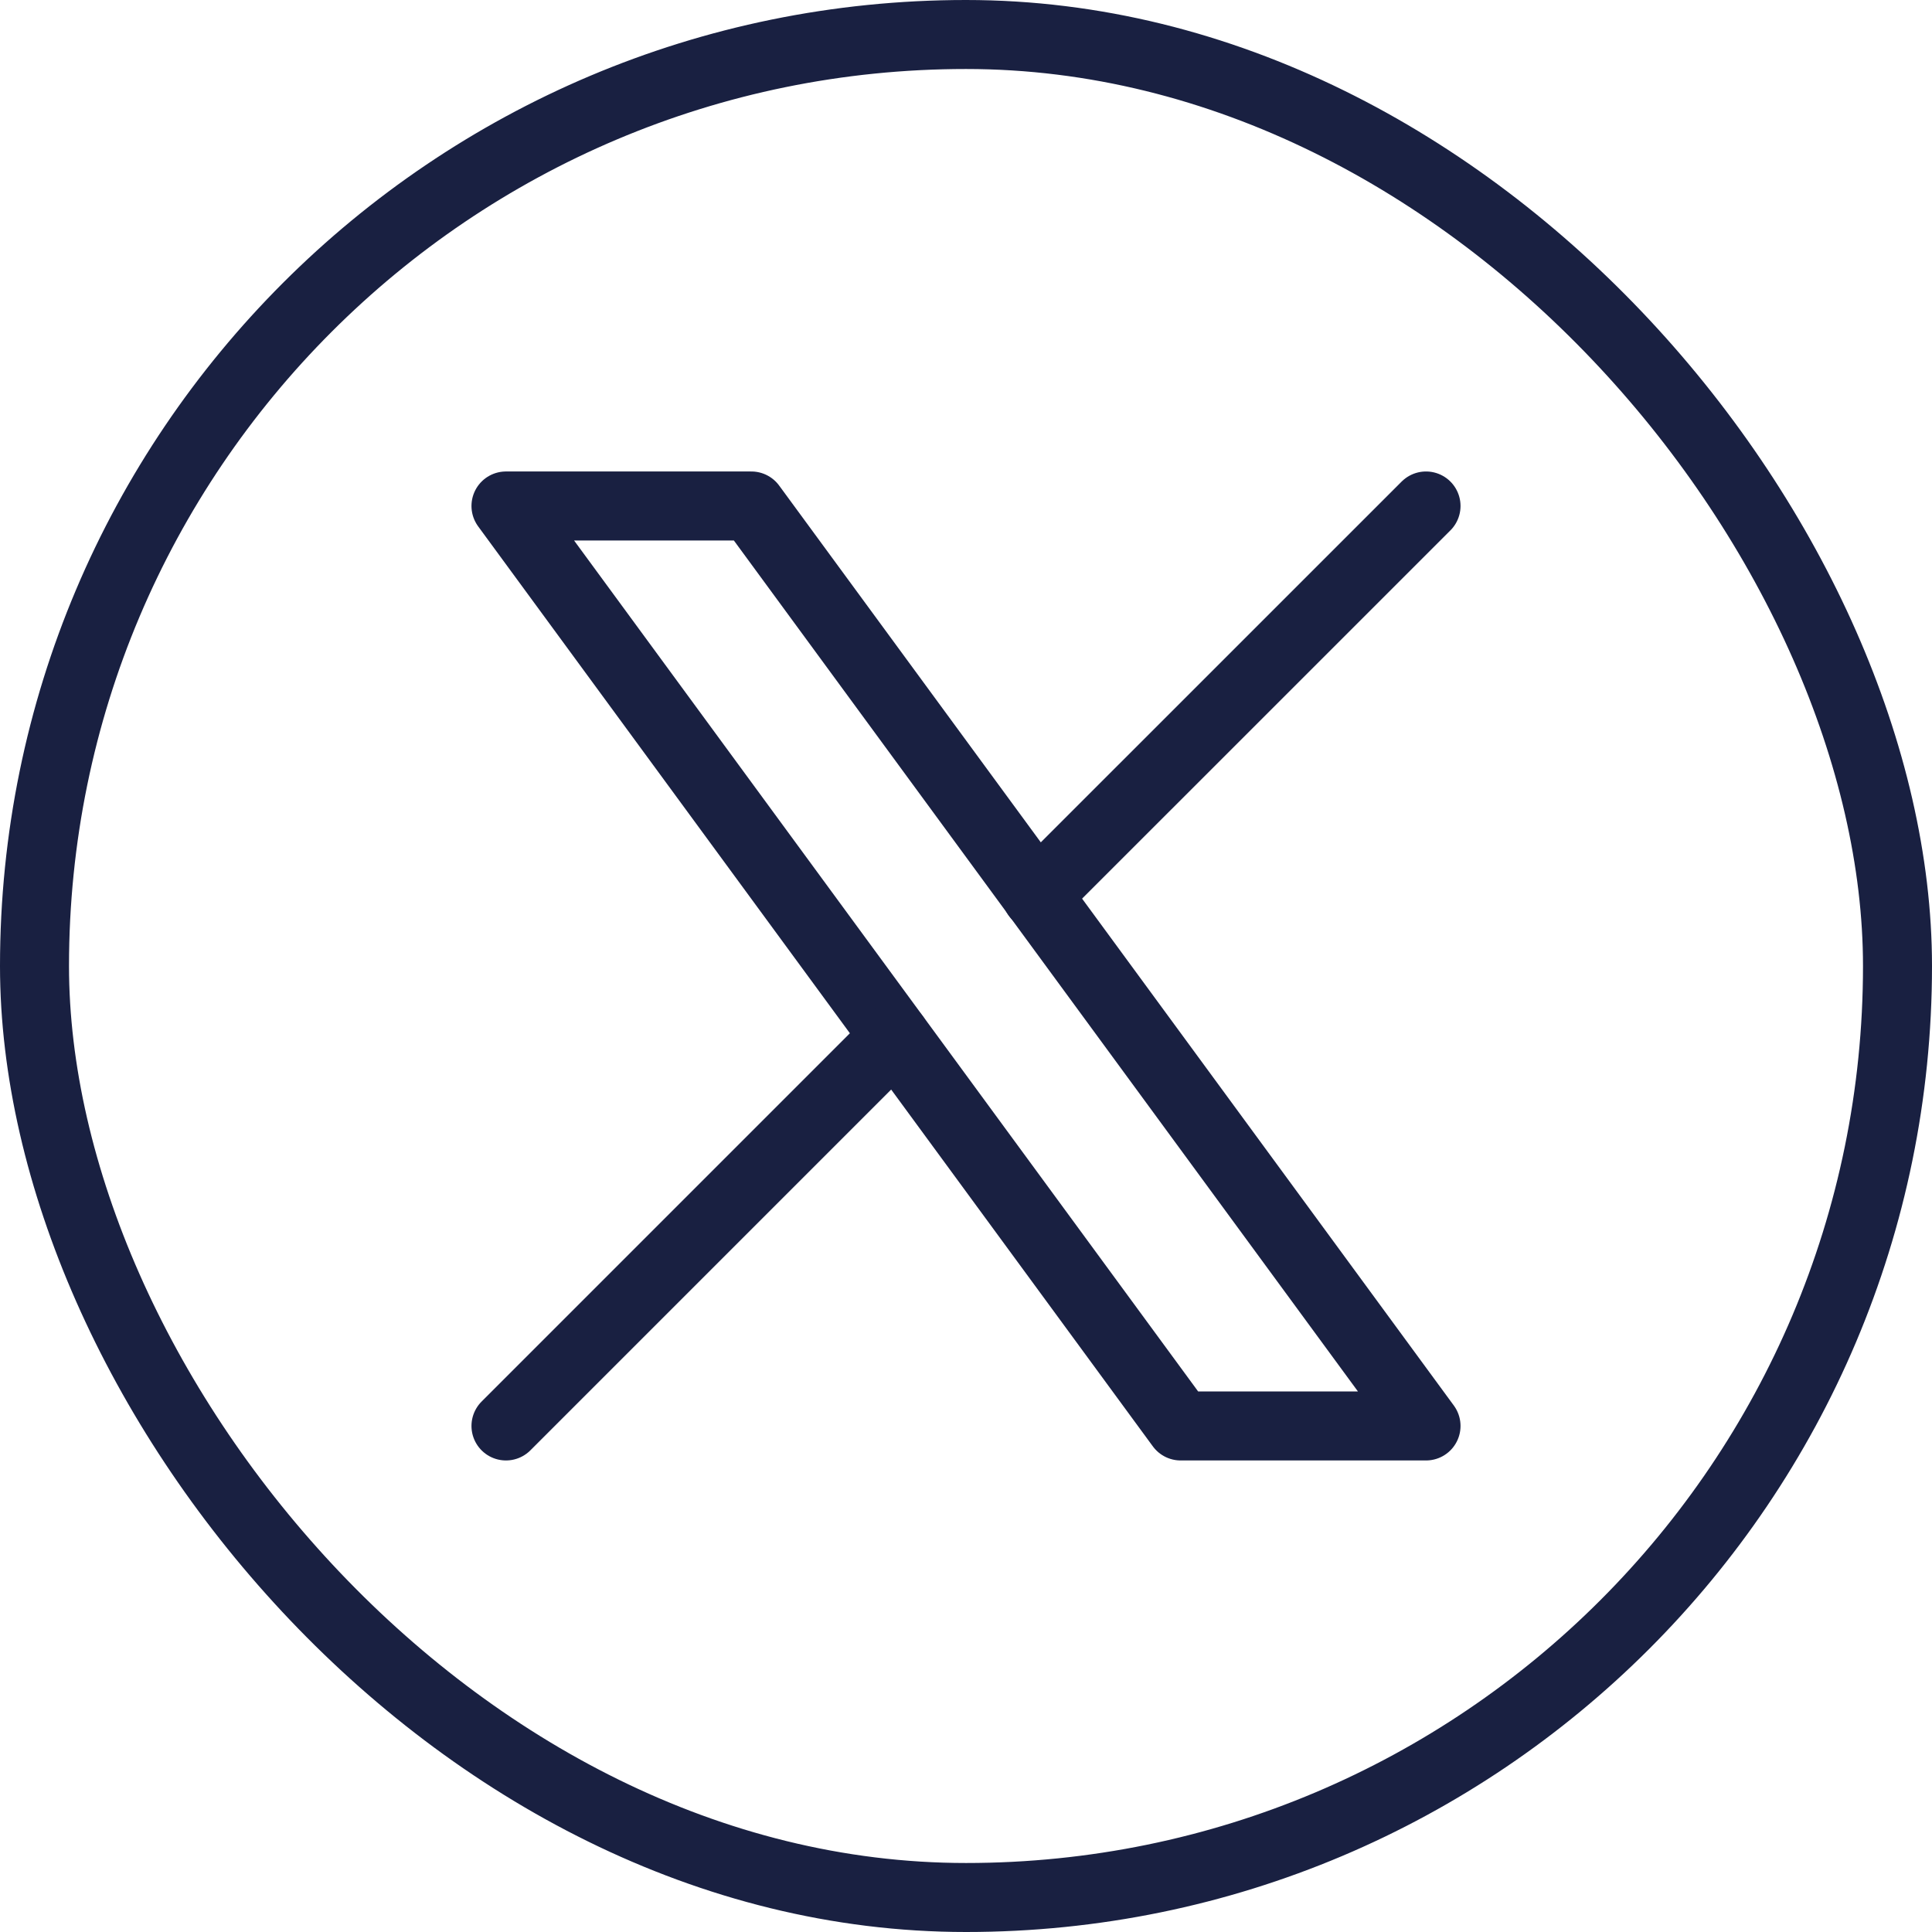 <svg width="28" height="28" viewBox="0 0 28 28" fill="none" xmlns="http://www.w3.org/2000/svg">
<rect x="0.5" y="0.5" width="27" height="27" rx="13.5" stroke="#192041"/>
<g clip-path="url(#clip0_3017_14187)">
<path d="M7.333 7.333L17.111 20.666H20.667L10.889 7.333H7.333Z" stroke="#192041" stroke-linecap="round" stroke-linejoin="round"/>
<path d="M7.333 20.666L12.973 15.026M15.023 12.976L20.667 7.333" stroke="#192041" stroke-linecap="round" stroke-linejoin="round"/>
</g>
<defs>
<clipPath id="clip0_3017_14187">
<rect width="20" height="20" fill="white" transform="translate(4 4)"/>
</clipPath>
</defs>
</svg>
